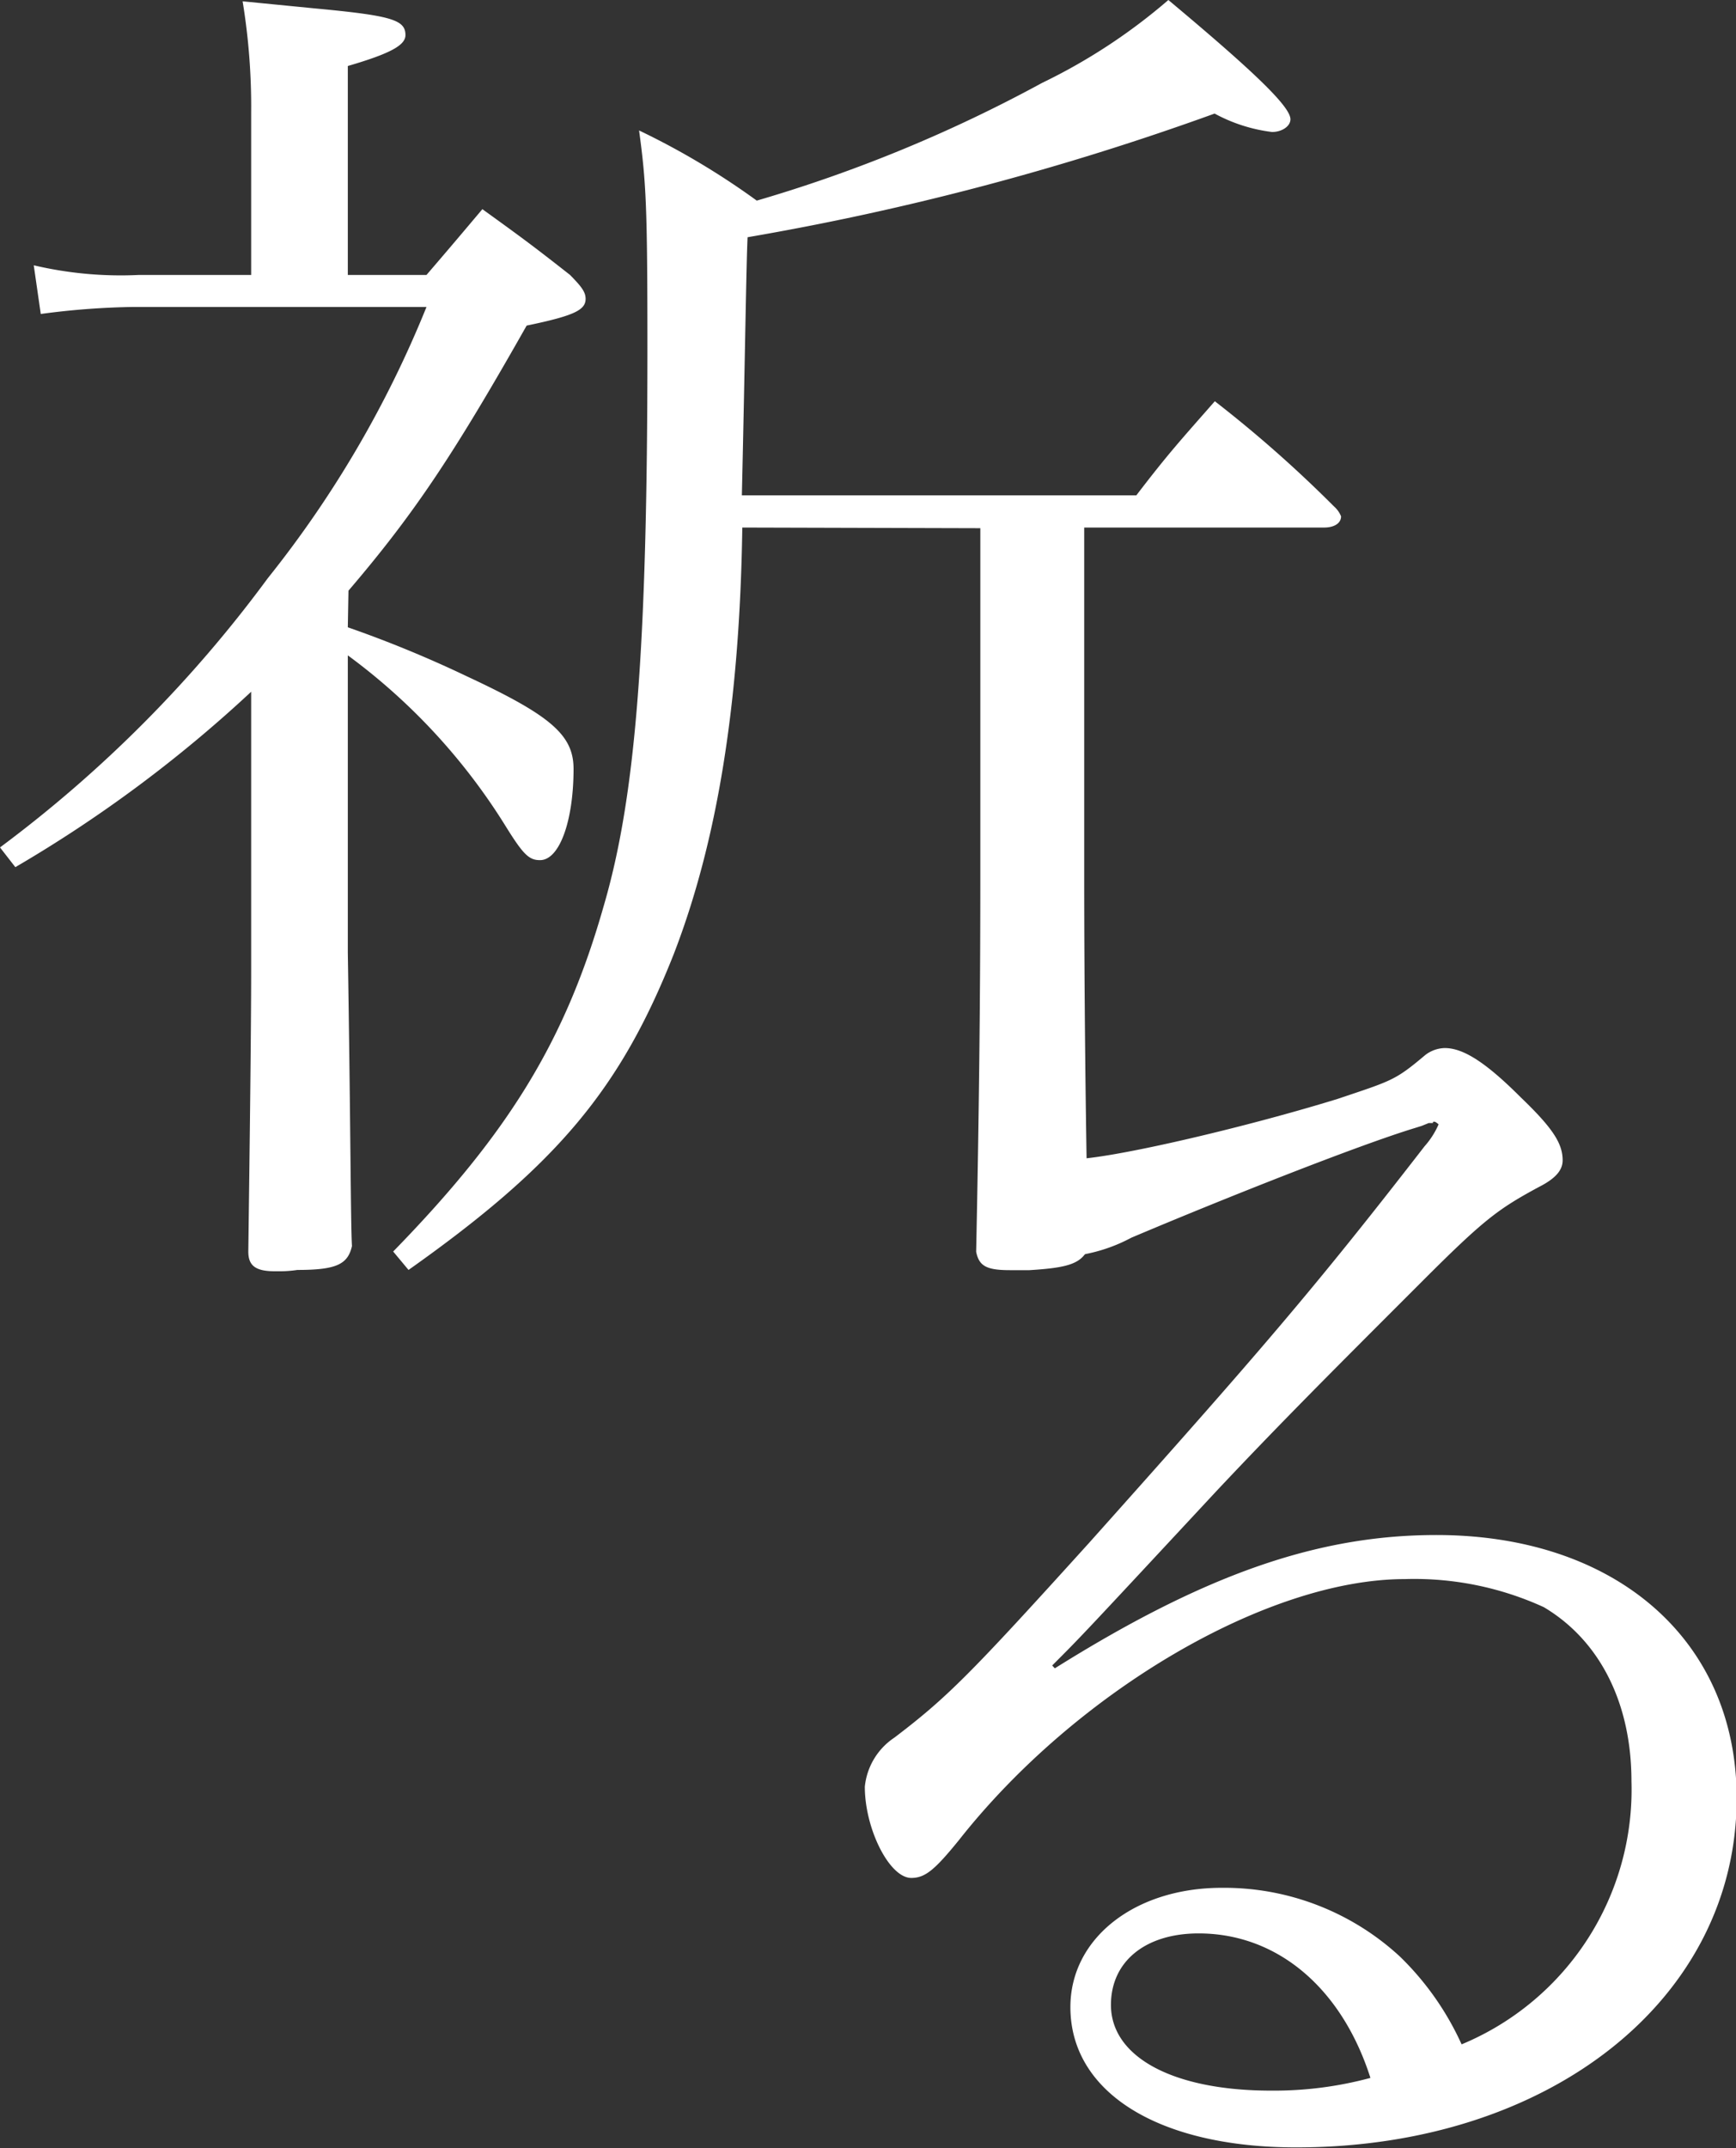 <svg xmlns="http://www.w3.org/2000/svg" viewBox="0 0 79.21 97.97"><rect x="0" y="0" width="79.21" height="97.97" fill="#333333" stroke="none"/><defs><style>.cls-1{opacity:0.5;}.cls-2{fill:#fff;}</style></defs><g id="pray"><path class="cls-2" d="M15.87,28.61a53.25,53.25,0,0,1,5.44,2.24c3.84,1.79,4.86,2.68,4.86,4.22,0,2.37-.64,4.16-1.53,4.16-.51,0-.77-.26-1.6-1.6a27.92,27.92,0,0,0-7.17-7.74V43.45c.13,8,.13,12.48.19,13.38-.19.83-.7,1.09-2.49,1.09a5.38,5.38,0,0,1-.83.06h-.2c-.89,0-1.21-.26-1.21-.9.06-4.6.13-10,.13-12.86V31.55a60.56,60.56,0,0,1-10.76,8l-.7-.9A58.54,58.54,0,0,0,12.22,26.37,49.39,49.39,0,0,0,19.46,14H6.08a34.84,34.84,0,0,0-4.22.32L1.54,12.1a17.33,17.33,0,0,0,4.8.44h5.12V5.12A29.64,29.64,0,0,0,11.07.06l3.26.32C17.86.71,18.5.9,18.5,1.6c0,.45-.64.83-2.63,1.41v9.53h3.59c1.15-1.34,1.47-1.72,2.55-3,1.86,1.34,2.37,1.72,4,3,.51.52.71.77.71,1.09,0,.51-.52.77-2.69,1.22-3.33,5.88-5.12,8.57-8.13,12.09Zm18-4.55c-.12,8.07-1.15,14.34-3.13,19.46-2.43,6.14-5.31,9.6-12.1,14.4l-.7-.84c5.31-5.44,7.87-9.66,9.6-15.74,1.47-5,2-11.77,2-25.47,0-6.53-.06-7.55-.38-9.92a34.47,34.47,0,0,1,5.37,3.2A65.77,65.77,0,0,0,47.55,3.78,26.31,26.31,0,0,0,53.31,0c3.9,3.26,5.57,4.86,5.57,5.44,0,.32-.39.58-.84.58a7.38,7.38,0,0,1-2.62-.84,124.31,124.31,0,0,1-21.31,5.64C34.05,12.1,34,16,33.85,22.59h18c1.47-1.92,2-2.49,3.58-4.29a57.2,57.2,0,0,1,5.44,4.8,1.19,1.19,0,0,1,.32.45c0,.32-.32.51-.77.51H49.47V39.93c0,4.87.06,11.52.19,17-.32.7-.9.89-2.69,1h-.89c-1.09,0-1.41-.2-1.54-.84.13-6.27.19-11.45.19-17v-16Z"/><path class="cls-2" d="M64.55,51.45c-2.5.76-8.51,3.13-12.93,5a7.44,7.44,0,0,1-2.62.83c-1.15,0-2.18-4.41-.06-4.41,1.66,0,7.74-1.41,12.09-2.75,2.5-.84,2.62-.84,4-2a1.51,1.51,0,0,1,.89-.32c.84,0,1.86.64,3.46,2.24,1.47,1.41,1.92,2.11,1.92,2.88,0,.45-.32.83-1.09,1.22-1.85,1-2.49,1.47-5.31,4.29-4,4-6.4,6.39-9.41,9.59-6.14,6.6-6.14,6.6-7.48,7.94l.12.13c6.85-4.29,12-6.08,17.41-6.08,8.19,0,13.7,4.8,13.7,12,0,9.15-8.52,15.93-20.1,15.93-6.27,0-10.3-2.5-10.3-6.4,0-3.14,2.94-5.44,6.91-5.44a11.82,11.82,0,0,1,8.13,3.14,13.12,13.12,0,0,1,2.81,4,12.58,12.58,0,0,0,7.75-12c0-3.52-1.41-6.4-4-7.94a14.2,14.2,0,0,0-6.34-1.28c-6.27,0-15,5.12-20.35,11.91-1.09,1.34-1.53,1.72-2.17,1.72-1,0-2.12-2.24-2.12-4.16a3.05,3.05,0,0,1,1.35-2.24c2.43-1.85,3.45-2.88,8.89-8.89C57.51,61.62,59.94,58.81,65,52.28a3.77,3.77,0,0,0,.64-1s-.13-.12-.19-.12-.07,0-.07.06h-.19l-.32.13ZM54.69,88.18c-2.43,0-4,1.28-4,3.26,0,2.37,2.82,3.91,7.3,3.91a16.87,16.87,0,0,0,4.54-.58C61.22,90.67,58.28,88.18,54.69,88.18Z"/></g></svg>